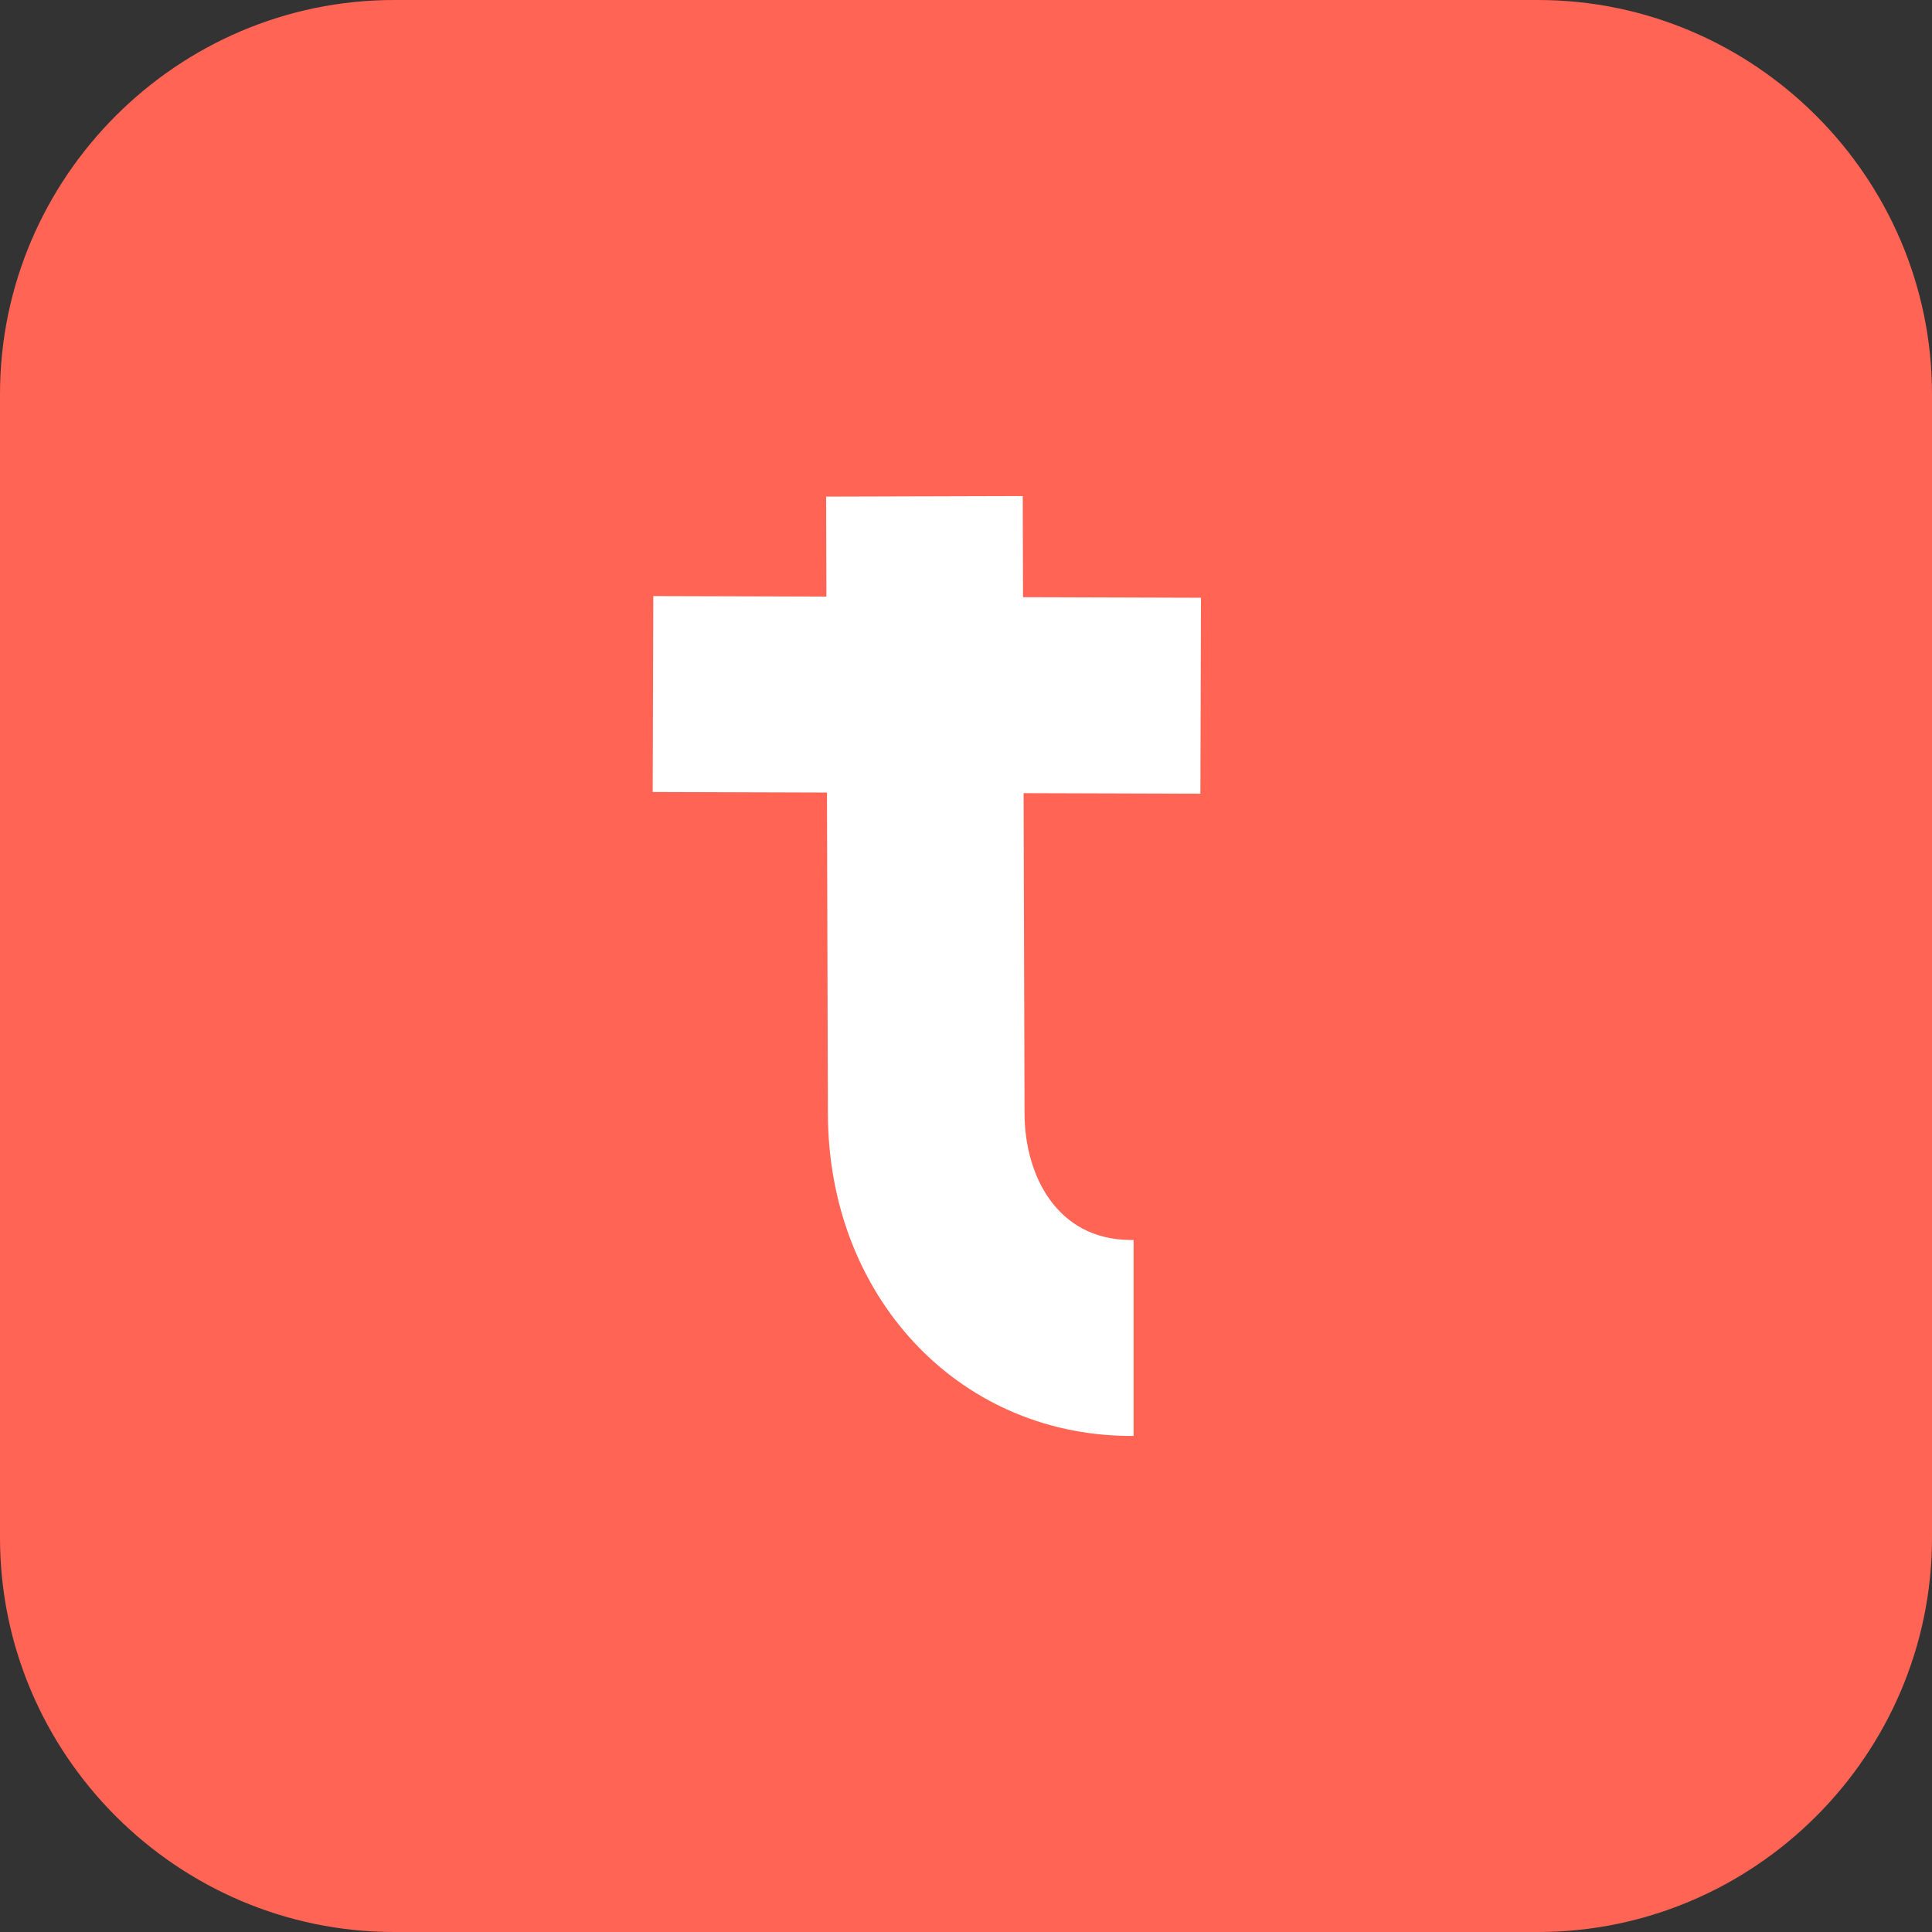 <svg xmlns="http://www.w3.org/2000/svg" width="79" height="79" viewBox="0 0 79 79">
    <rect x="0" y="0" width="79" height="79" fill="#333333" stroke="none"/>
    <g fill="none" fill-rule="evenodd">
        <path fill="#FF6455" d="M62.884 79H16.116C7.252 79 0 71.748 0 62.884V16.116C0 7.252 7.252 0 16.116 0h46.768C71.748 0 79 7.252 79 16.116v46.768C79 71.748 71.748 79 62.884 79"/>
        <path fill="#FFF" d="M49.108 24.442l-7.277-.023-.011-4.135-8.04.023.012 4.087-7.078-.02-.025 8.011 7.126.022.038 13.138c.016 7.427 5.277 13.089 12.25 13.17l.25.001v-8.013l-.168-.001c-2.958-.034-4.287-2.623-4.291-5.177l-.039-13.093 7.229.023.024-8.013z"/>
    </g>
</svg>
